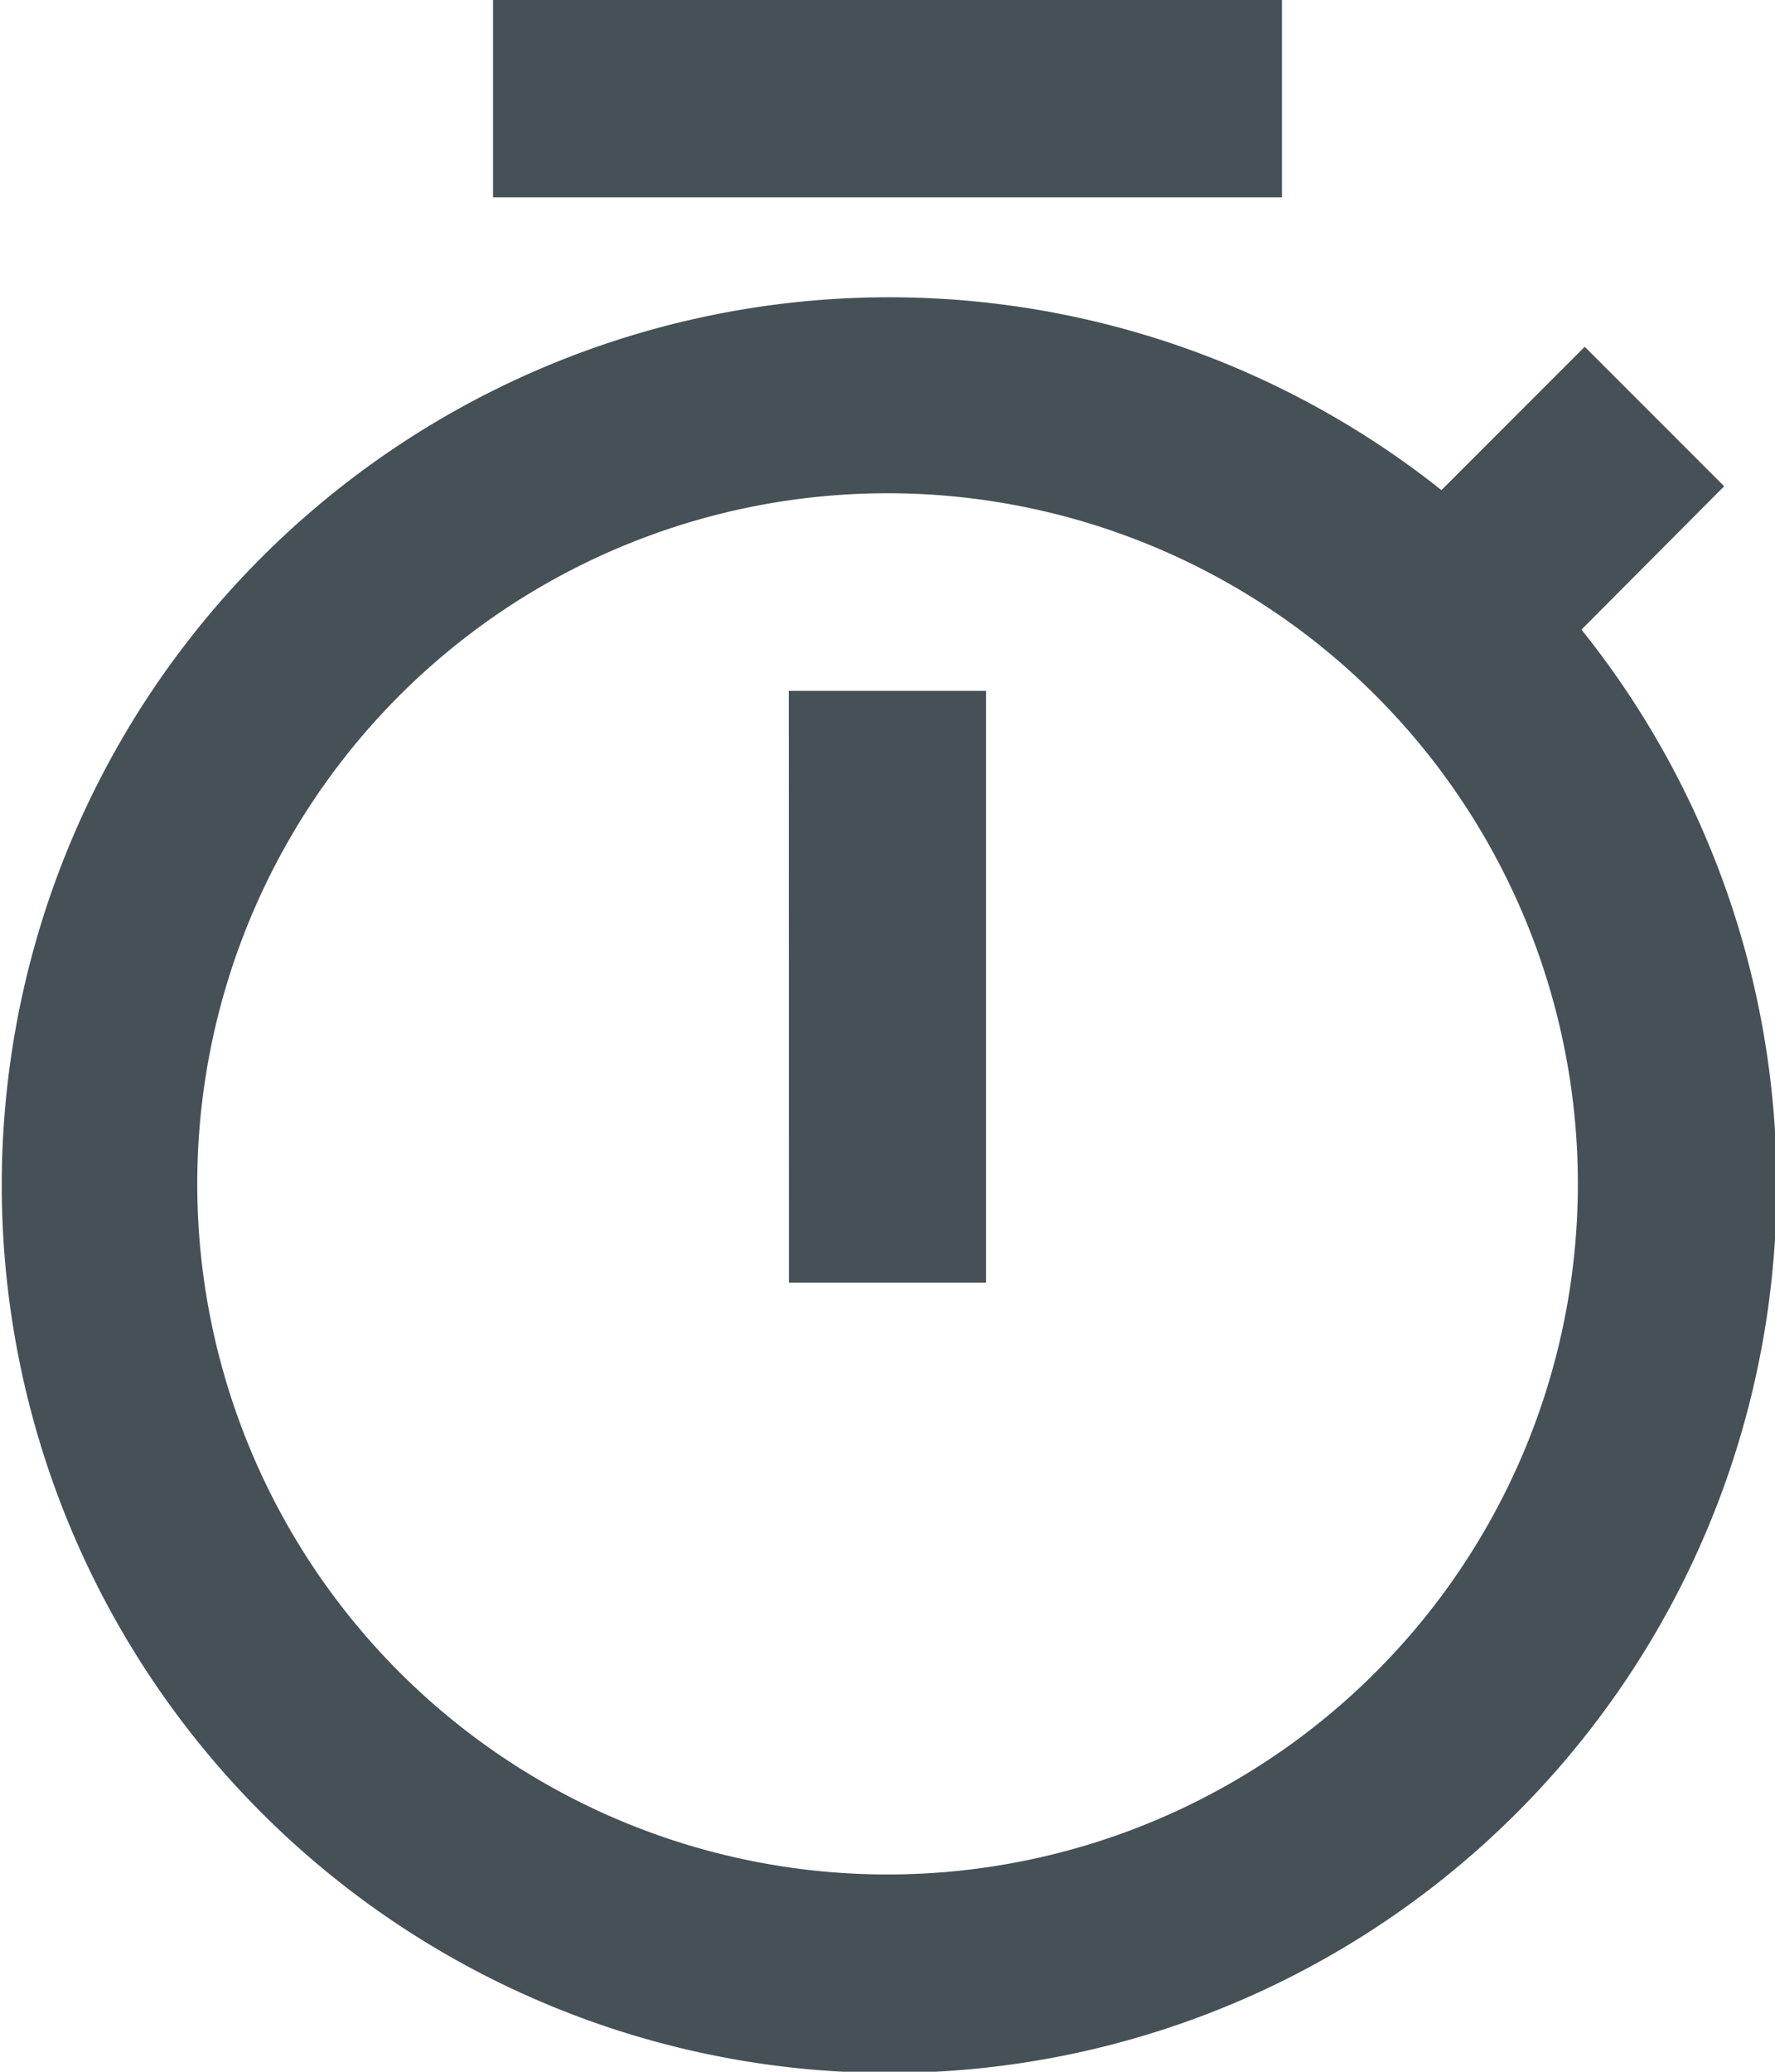<svg xmlns="http://www.w3.org/2000/svg" width="14.703" height="17.153" viewBox="0 0 14.703 17.153">
  <path id="Контур_1045" data-name="Контур 1045" d="M14.94,5.058l1.187-1.187,1.155,1.155L16.1,6.213A7.351,7.351,0,1,1,14.94,5.058ZM10.351,16.52A5.718,5.718,0,1,0,4.634,10.8,5.718,5.718,0,0,0,10.351,16.52Zm-.817-9.8h1.634v4.9H9.535ZM7.084,1h6.535V2.634H7.084Z" transform="translate(-3 -1)" fill="#455156"/>
</svg>
